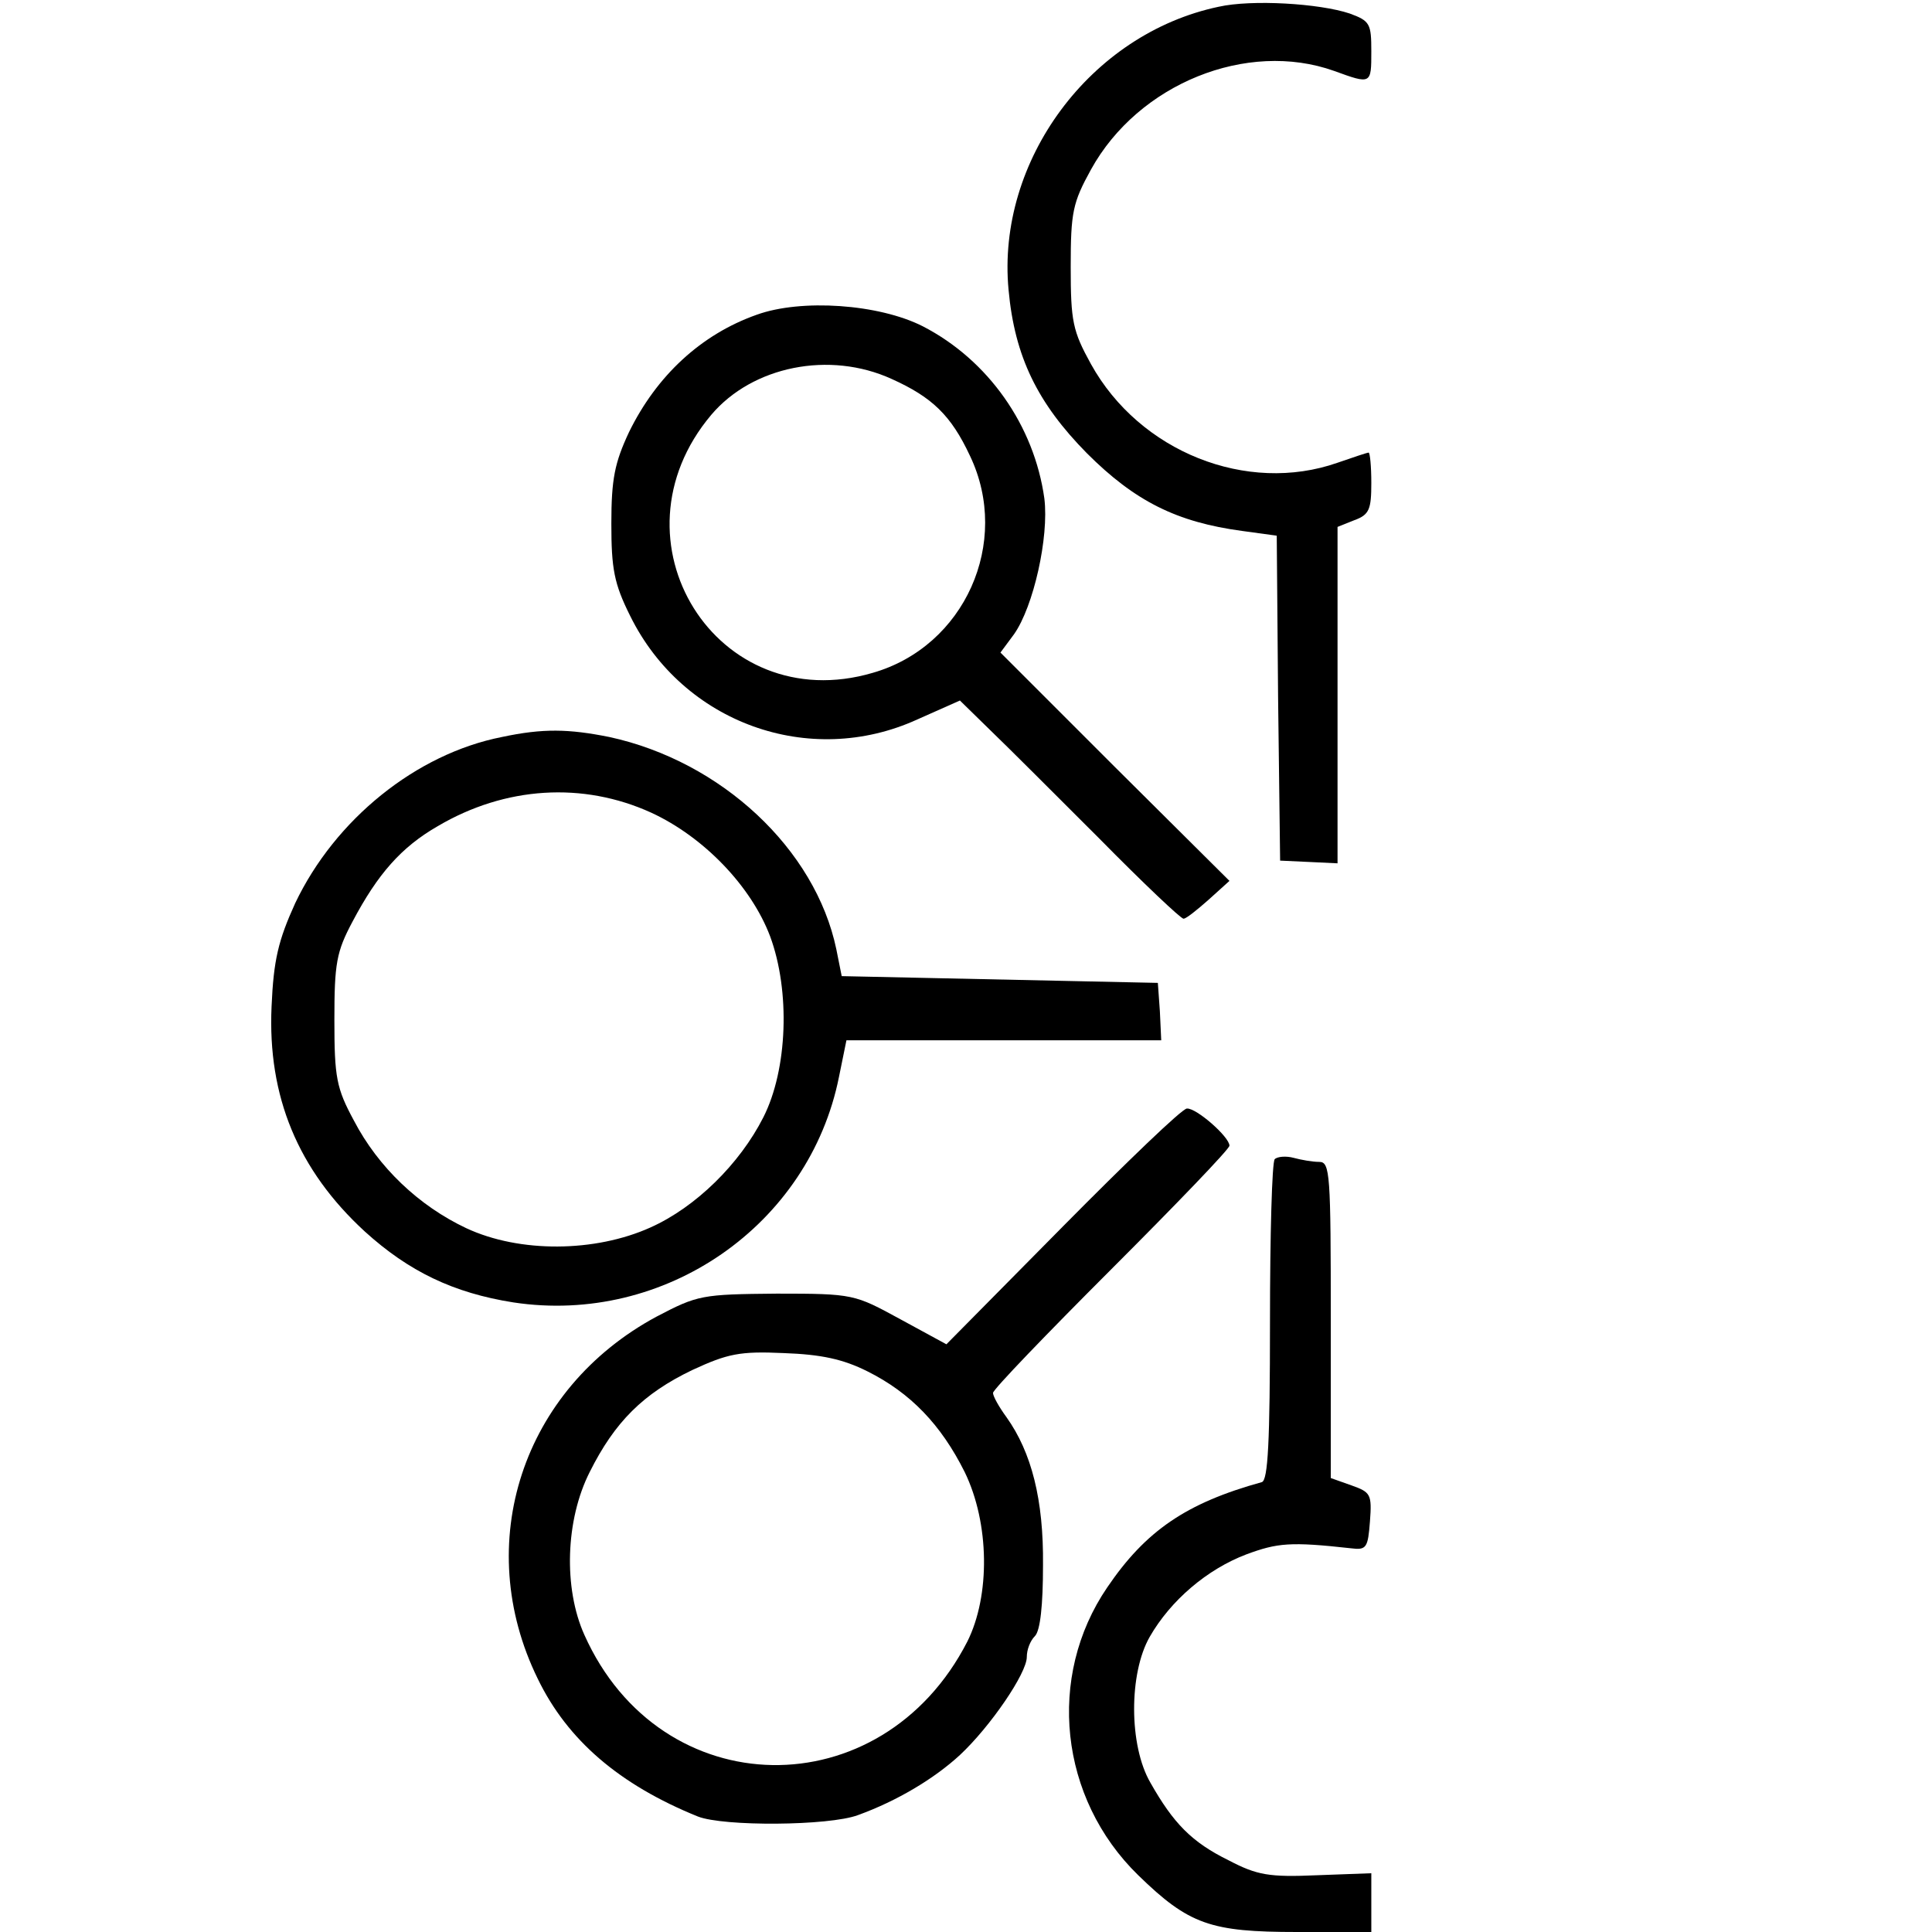 <?xml version="1.0" standalone="no"?>
<!DOCTYPE svg PUBLIC "-//W3C//DTD SVG 20010904//EN"
 "http://www.w3.org/TR/2001/REC-SVG-20010904/DTD/svg10.dtd">
<svg version="1.0" xmlns="http://www.w3.org/2000/svg"
 width="286pt" height="286pt" viewBox="0 0 286 286"
 preserveAspectRatio="xMidYMid meet">
<g transform="translate(0,286) scale(0.1,-0.1)"
fill="#000000" stroke="none">
<path d="M1804 2850 c-190 -40 -329 -228 -311 -419 9 -99 43 -168 116 -242 71
-71 133 -102 230 -115 l51 -7 2 -240 3 -241 43 -2 42 -2 0 249 0 249 25 10
c22 8 25 16 25 55 0 25 -2 45 -4 45 -2 0 -23 -7 -46 -15 -134 -47 -293 16
-365 146 -27 49 -30 63 -30 144 0 81 3 95 30 144 70 127 231 192 360 146 55
-20 55 -20 55 29 0 41 -2 45 -32 56 -45 15 -145 21 -194 10z"/>
<path d="M1120 2394 c-82 -29 -148 -90 -189 -174 -21 -45 -26 -69 -26 -135 0
-67 4 -89 28 -137 78 -158 265 -226 425 -153 l63 28 45 -44 c25 -24 98 -97
162 -161 64 -65 120 -118 124 -118 4 0 20 13 37 28 l31 28 -170 169 -169 169
20 27 c29 41 52 144 45 201 -15 108 -83 205 -180 255 -65 33 -180 41 -246 17z
m200 -95 c60 -27 88 -54 116 -114 61 -128 -8 -282 -144 -321 -231 -68 -396
196 -239 382 61 72 175 95 267 53z"/>
<path d="M743 1769 c-127 -25 -247 -122 -306 -246 -25 -55 -32 -84 -35 -153
-6 -133 39 -242 138 -333 65 -59 131 -91 220 -105 224 -34 438 114 482 334
l11 54 233 0 233 0 -2 43 -3 42 -234 5 -234 5 -8 40 c-31 148 -170 278 -336
314 -60 12 -98 13 -159 0z m221 -112 c78 -36 148 -109 176 -183 30 -81 26
-197 -10 -268 -35 -69 -100 -133 -167 -163 -82 -37 -194 -38 -273 -1 -70 33
-130 90 -166 159 -26 48 -29 64 -29 149 0 84 3 101 27 146 37 70 72 110 126
141 100 59 215 66 316 20z"/>
<path d="M1573 1044 l-172 -174 -68 37 c-68 37 -69 38 -183 38 -111 -1 -117
-2 -178 -34 -199 -107 -274 -336 -176 -536 44 -91 121 -157 237 -204 38 -15
194 -14 237 2 58 21 113 54 151 89 45 42 99 121 99 145 0 11 5 24 12 31 8 8
12 46 12 105 1 97 -17 167 -54 219 -11 15 -20 31 -20 36 0 5 79 87 175 183 96
96 175 178 175 183 0 13 -49 56 -63 55 -7 0 -89 -79 -184 -175z m-289 -214
c64 -32 109 -79 144 -149 37 -76 38 -183 4 -251 -127 -248 -454 -243 -567 10
-31 69 -28 170 8 241 37 74 79 116 152 151 52 24 70 28 135 25 56 -2 88 -9
124 -27z"/>
<path d="M1887 1144 c-4 -4 -7 -112 -7 -241 0 -178 -3 -234 -12 -237 -112 -31
-172 -72 -229 -156 -90 -132 -71 -312 46 -426 75 -73 107 -84 235 -84 l110 0
0 43 0 44 -81 -3 c-70 -3 -88 0 -130 22 -55 27 -82 55 -116 115 -32 55 -32
162 -1 216 31 54 85 100 143 122 46 17 65 19 155 9 23 -3 25 1 28 40 3 40 1
43 -27 53 l-31 11 0 234 c0 216 -1 234 -17 234 -10 0 -27 3 -38 6 -11 3 -24 2
-28 -2z"/>
</g>
</svg>
